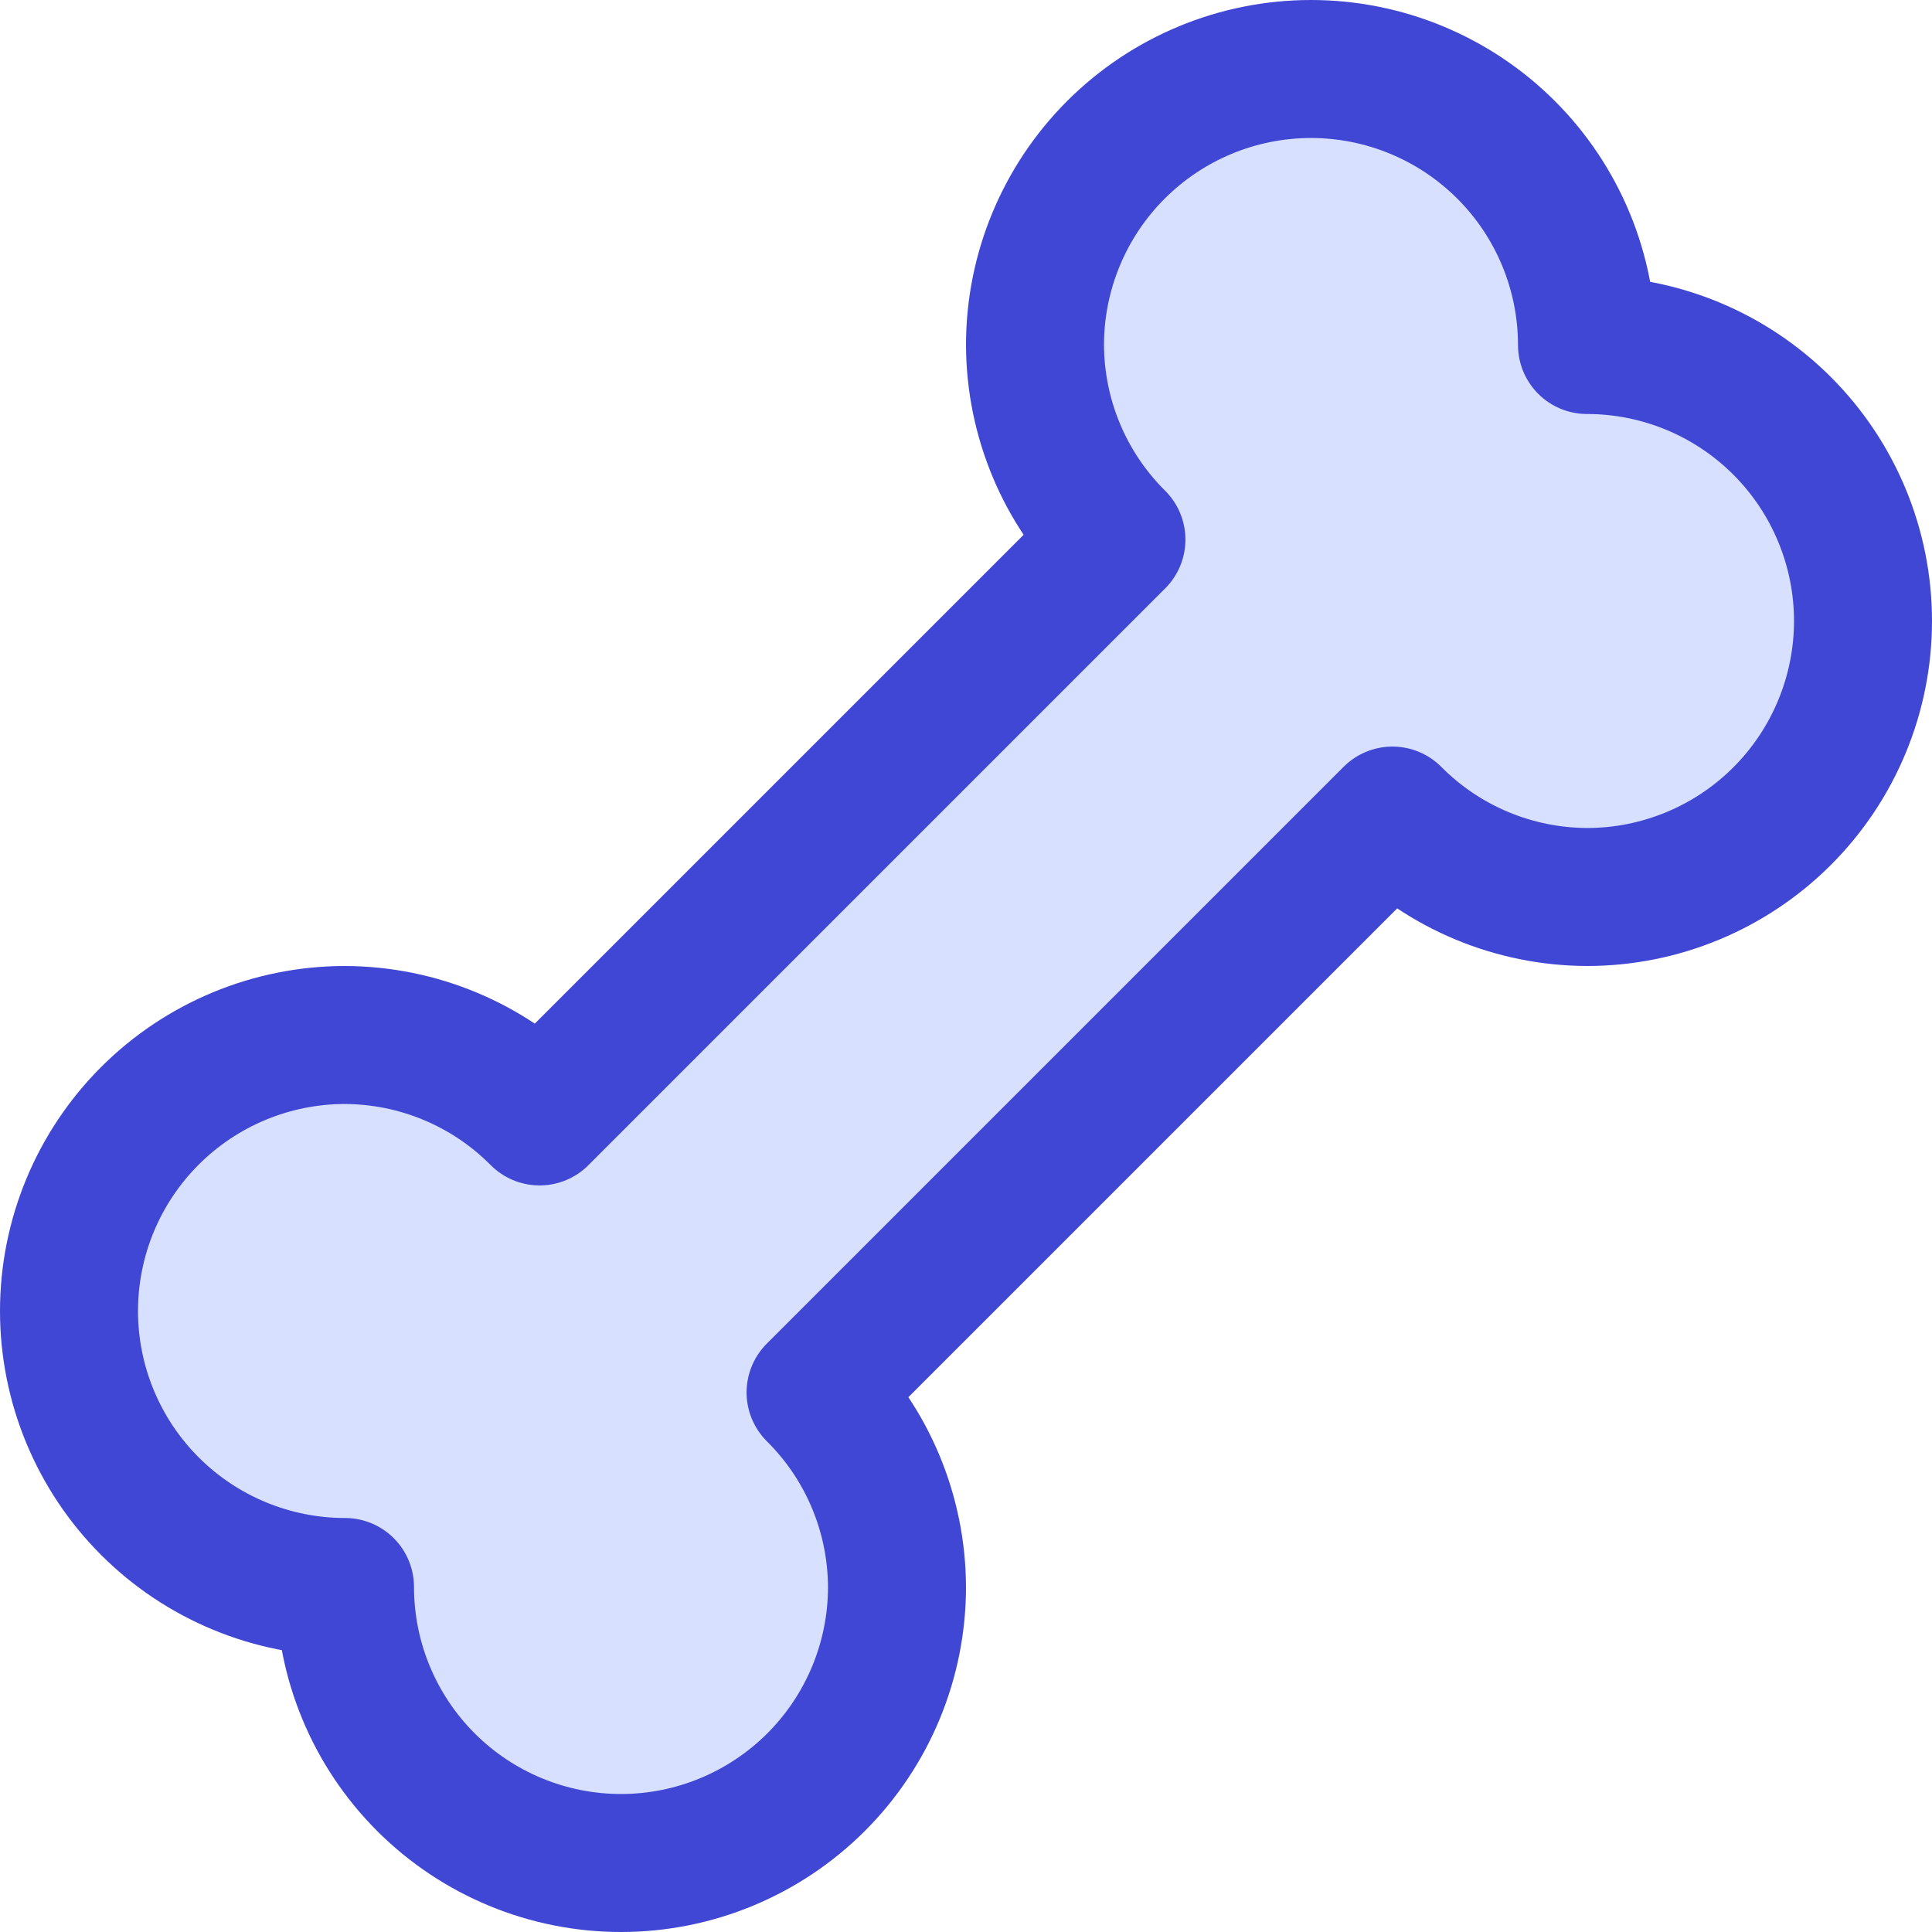 <svg xmlns="http://www.w3.org/2000/svg" fill="none" viewBox="0 0 14 14" id="Bone--Streamline-Core"><desc>Bone Streamline Icon: https://streamlinehq.com</desc><g id="bone--nature-pet-dog-bone-food-snack"><path id="Vector" fill="#d7e0ff" d="M11.5 2.5c0 -0.53 -0.211 -1.039 -0.586 -1.414C10.539 0.711 10.03 0.5 9.5 0.5c-0.53 0 -1.039 0.211 -1.414 0.586C7.711 1.461 7.5 1.97 7.5 2.5c0.002 0.53 0.214 1.037 0.59 1.41L3.91 8.09c-0.373 -0.376 -0.88 -0.588 -1.41 -0.59 -0.53 0 -1.039 0.211 -1.414 0.586C0.711 8.461 0.5 8.97 0.5 9.5c0 0.53 0.211 1.039 0.586 1.414 0.375 0.375 0.884 0.586 1.414 0.586 0 0.53 0.211 1.039 0.586 1.414 0.375 0.375 0.884 0.586 1.414 0.586s1.039 -0.211 1.414 -0.586C6.289 12.539 6.5 12.03 6.5 11.5c-0.002 -0.53 -0.214 -1.037 -0.59 -1.41l4.18 -4.18c0.373 0.376 0.88 0.588 1.41 0.59 0.53 0 1.039 -0.211 1.414 -0.586 0.375 -0.375 0.586 -0.884 0.586 -1.414s-0.211 -1.039 -0.586 -1.414C12.539 2.711 12.03 2.5 11.5 2.5Z" stroke-width="1"></path><path id="Vector_2" stroke="#4147d5" stroke-linecap="round" stroke-linejoin="round" d="M11.5 2.5c0 -0.53 -0.211 -1.039 -0.586 -1.414C10.539 0.711 10.03 0.5 9.5 0.5c-0.53 0 -1.039 0.211 -1.414 0.586C7.711 1.461 7.5 1.97 7.5 2.5c0.002 0.53 0.214 1.037 0.59 1.41L3.91 8.09c-0.373 -0.376 -0.88 -0.588 -1.41 -0.59 -0.53 0 -1.039 0.211 -1.414 0.586C0.711 8.461 0.5 8.97 0.5 9.5c0 0.53 0.211 1.039 0.586 1.414 0.375 0.375 0.884 0.586 1.414 0.586 0 0.53 0.211 1.039 0.586 1.414 0.375 0.375 0.884 0.586 1.414 0.586s1.039 -0.211 1.414 -0.586C6.289 12.539 6.5 12.03 6.5 11.5c-0.002 -0.53 -0.214 -1.037 -0.59 -1.41l4.18 -4.18c0.373 0.376 0.88 0.588 1.41 0.59 0.53 0 1.039 -0.211 1.414 -0.586 0.375 -0.375 0.586 -0.884 0.586 -1.414s-0.211 -1.039 -0.586 -1.414C12.539 2.711 12.03 2.5 11.5 2.5Z" stroke-width="1"></path></g></svg>